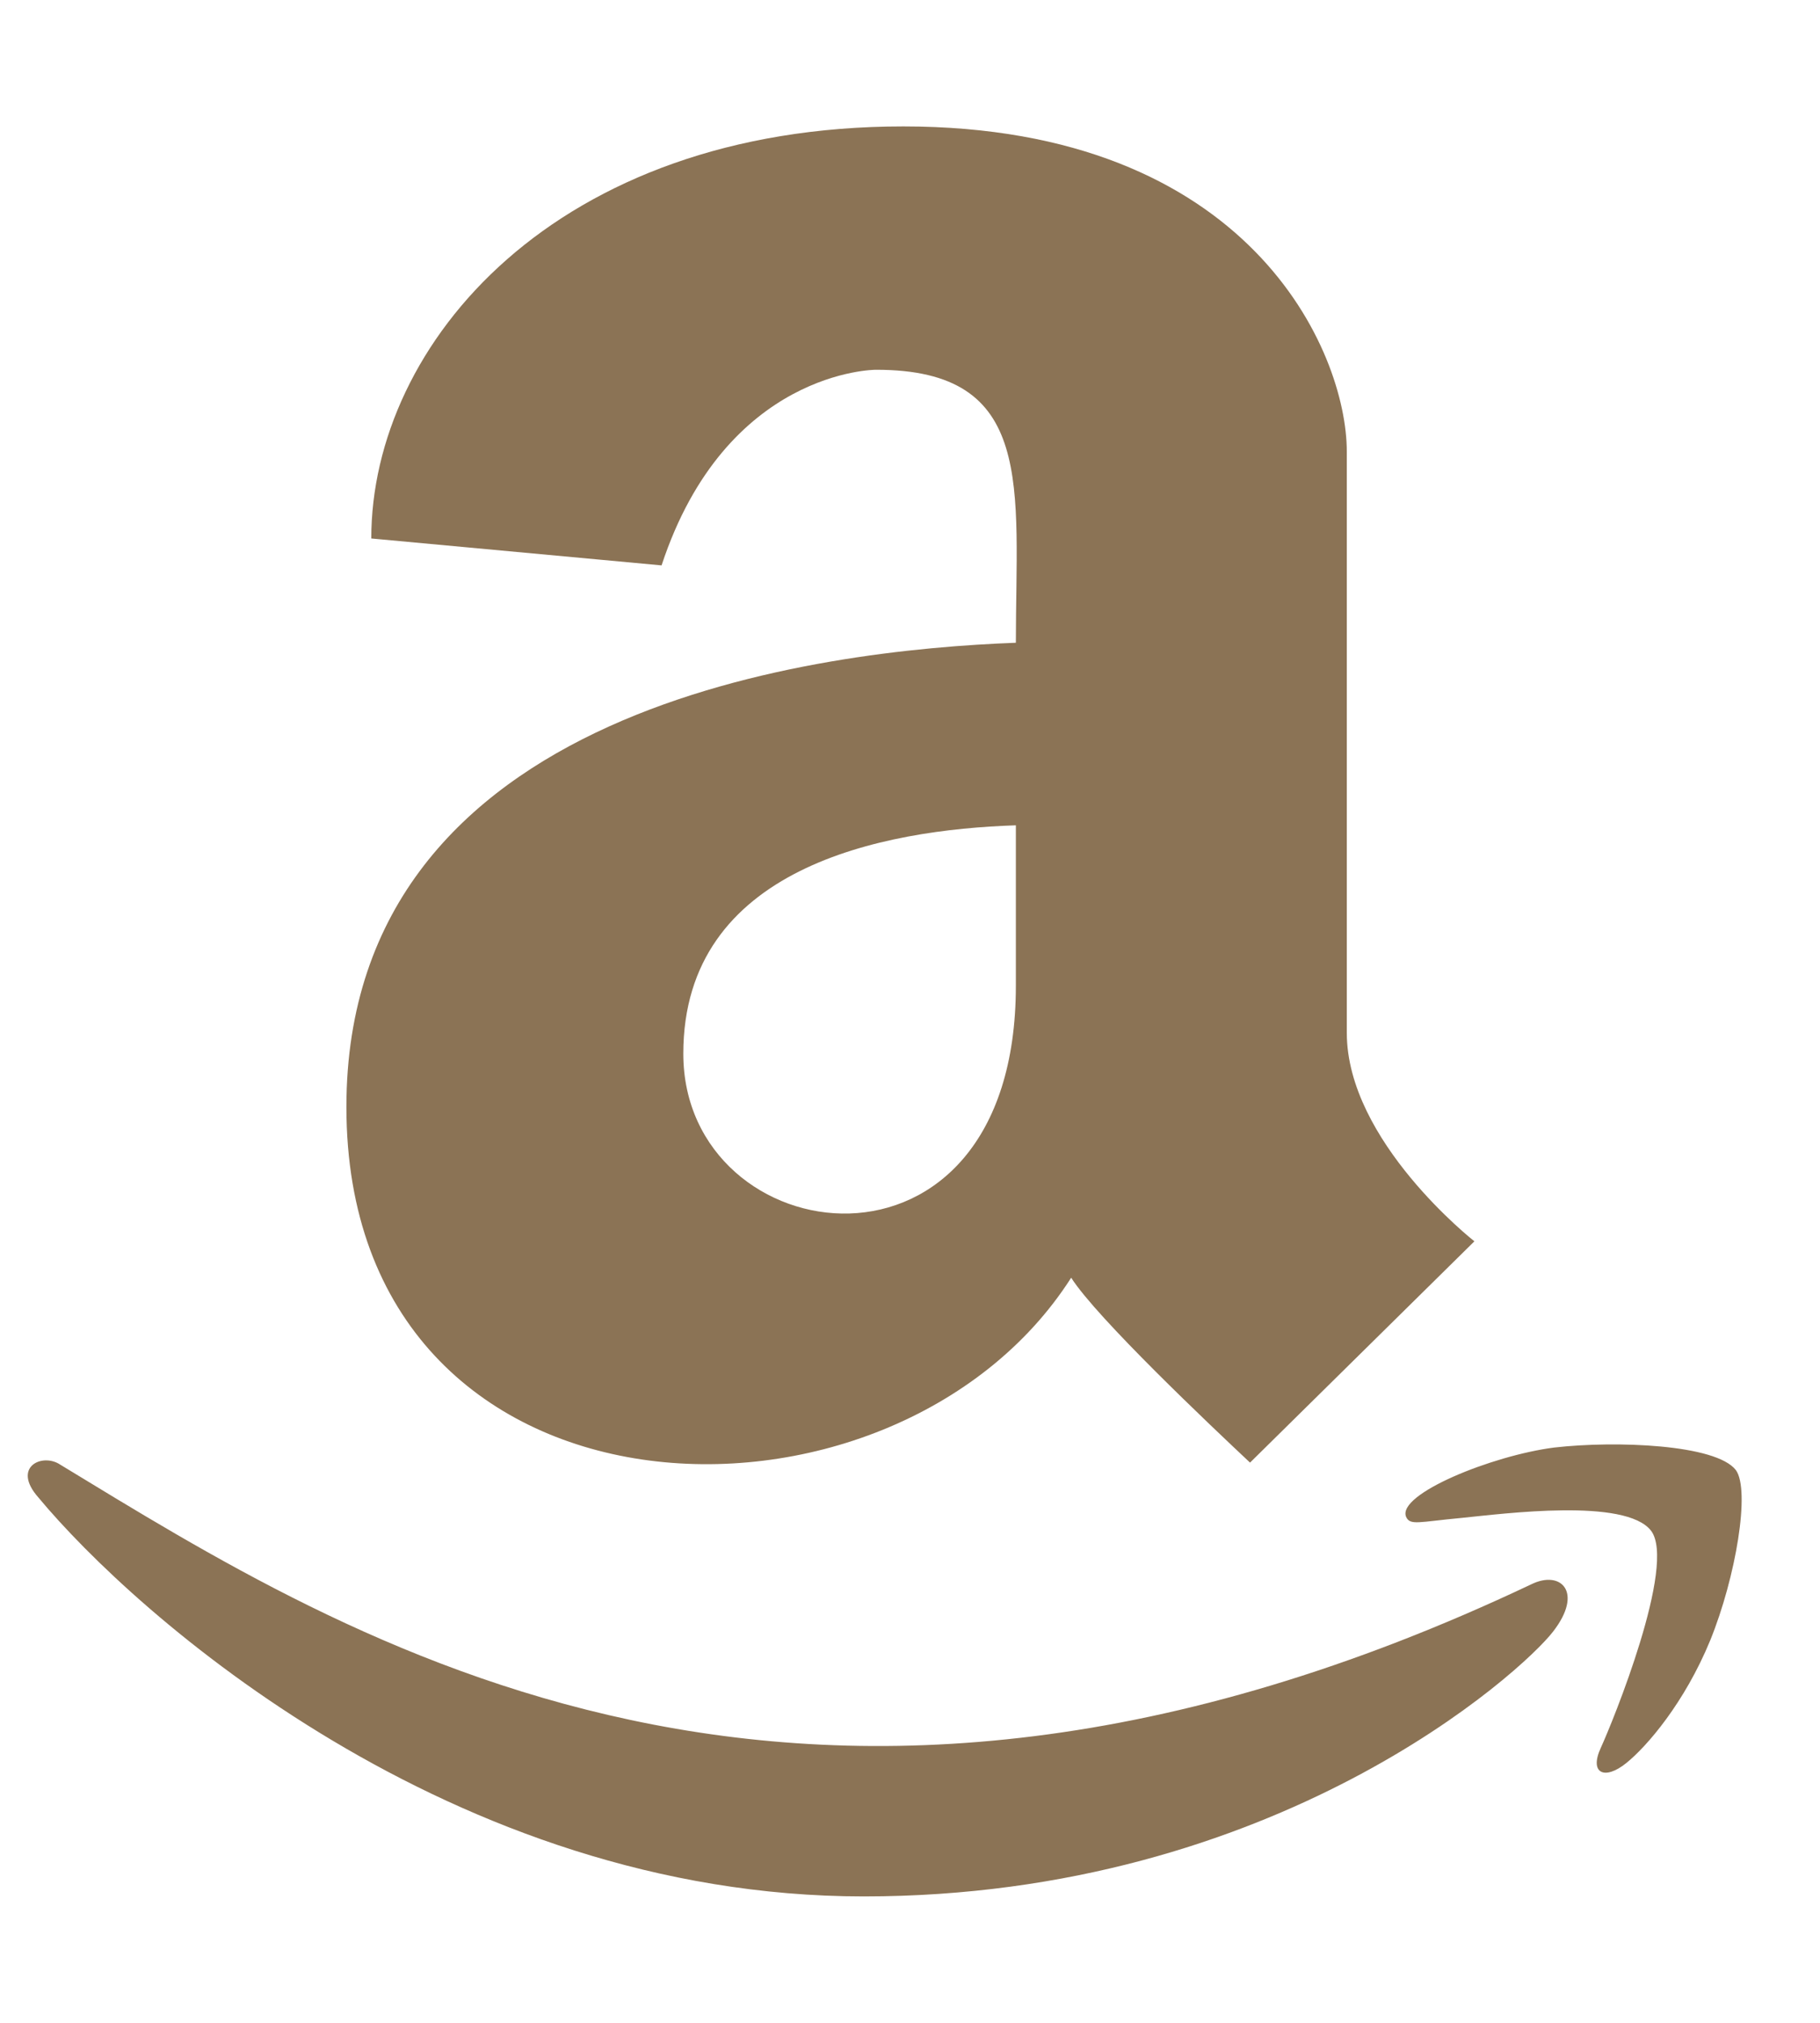 <svg width="18" height="20" viewBox="0 0 18 20" fill="none" xmlns="http://www.w3.org/2000/svg">
<g clip-path="url(#clip0_165_405)">
<path d="M10.047 6.355C8.145 6.426 3.426 6.961 3.426 10.945C3.426 15.223 8.828 15.398 10.594 12.633C10.848 13.031 11.976 14.098 12.363 14.461L14.582 12.273C14.582 12.273 13.32 11.285 13.32 10.211V4.465C13.32 3.477 12.363 1.25 8.934 1.25C5.496 1.25 3.672 3.398 3.672 5.324L6.543 5.59C7.18 3.656 8.66 3.656 8.66 3.656C10.25 3.652 10.047 4.82 10.047 6.355ZM10.047 9.746C10.047 12.871 6.758 12.402 6.758 10.418C6.758 8.574 8.73 8.203 10.047 8.16V9.746ZM15.359 16.133C15.059 16.523 12.625 18.75 8.543 18.75C4.461 18.75 1.336 15.957 0.379 14.805C0.113 14.504 0.418 14.363 0.594 14.48C3.457 16.219 7.93 19.082 15.145 15.664C15.438 15.52 15.664 15.742 15.359 16.133ZM16.914 16.219C16.66 16.836 16.289 17.266 16.086 17.43C15.871 17.605 15.715 17.535 15.832 17.281C15.949 17.027 16.586 15.465 16.328 15.133C16.074 14.809 14.883 14.965 14.453 15.008C14.031 15.047 13.945 15.086 13.906 14.996C13.816 14.773 14.754 14.391 15.371 14.312C15.984 14.242 16.973 14.281 17.168 14.535C17.312 14.734 17.168 15.594 16.914 16.219Z" fill="#8B7355"/>
</g>
<defs>
<clipPath id="clip0_165_405">
<path d="M0 0H17.5V20H0V0Z" fill="white"/>
</clipPath>
</defs>
</svg>

